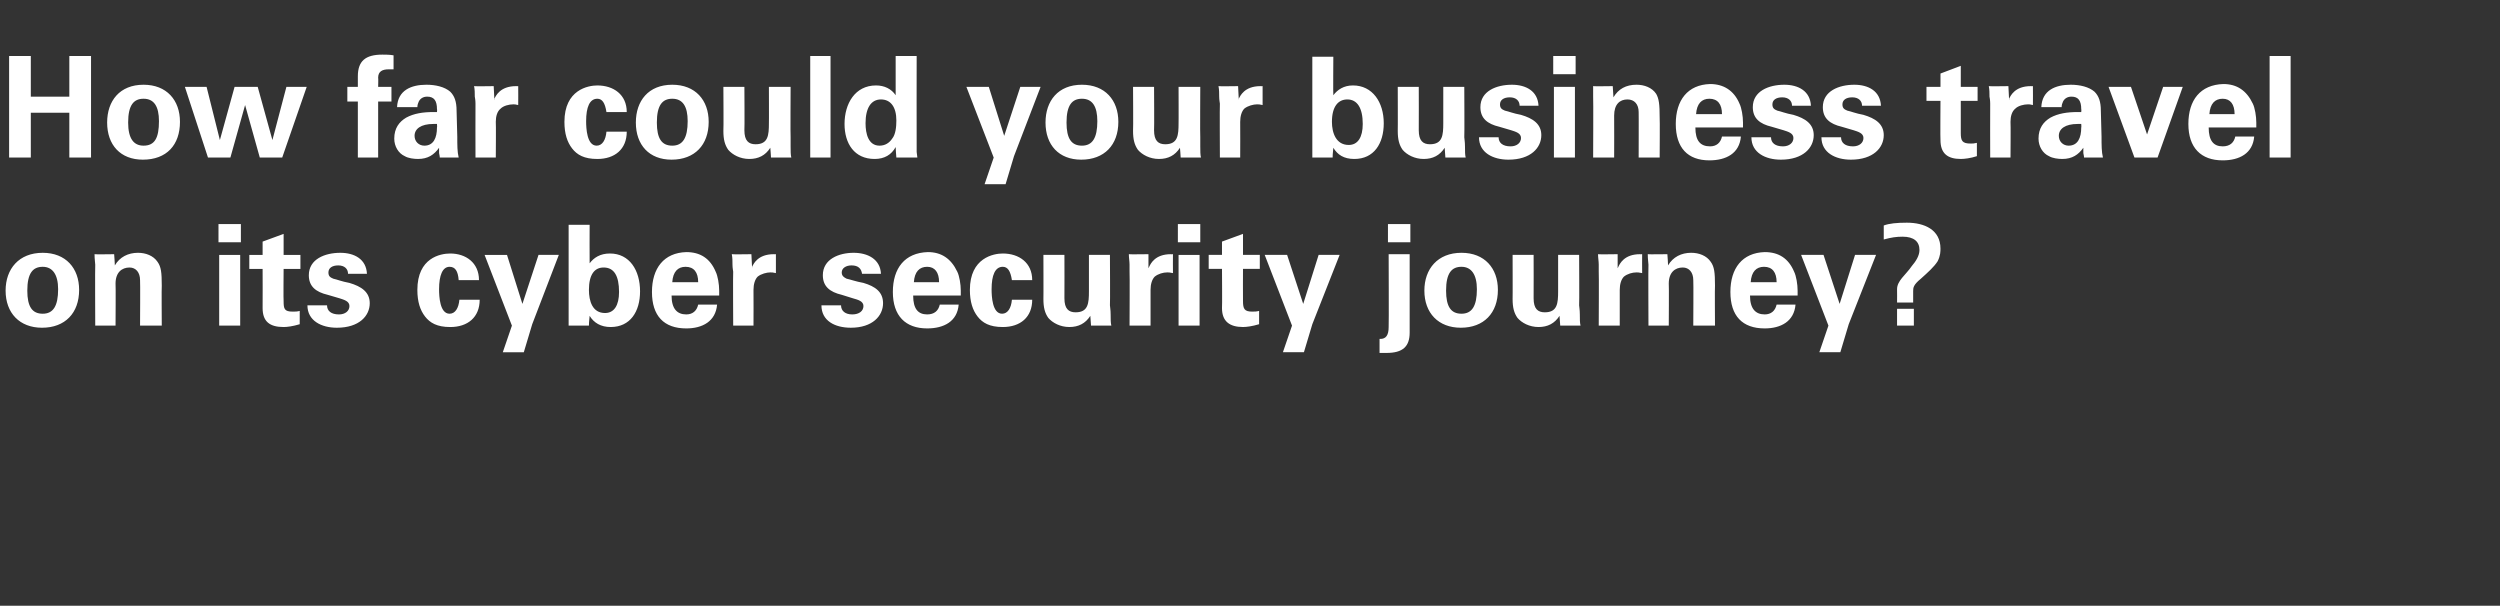 <?xml version="1.0" standalone="no"?><!DOCTYPE svg PUBLIC "-//W3C//DTD SVG 1.1//EN" "http://www.w3.org/Graphics/SVG/1.1/DTD/svg11.dtd"><svg xmlns="http://www.w3.org/2000/svg" version="1.1" width="357px" height="86.5px" viewBox="0 -8 357 86.5" style="top:-8px"><rect x="0" y="-8" width="357" height="86.5" fill="#333333" stroke="none"/><desc>How far could your business travel on its cyber security journey</desc><defs/><g id="Polygon209340"><path d="m6 38.8c-3.2 0-5.2-2.1-5.2-5.3c0-3.1 1.9-5.4 5.3-5.4c3.3 0 5.2 2.2 5.2 5.3c0 3.3-2 5.4-5.3 5.4zm2.3-5.5c0-2.1-.8-3.2-2.2-3.2c-1.4 0-2.2.9-2.2 3.4c0 2.3.7 3.3 2.2 3.3c1.5 0 2.2-1.1 2.2-3.5zm14.8 5.2H20s.04-6.54 0-6.5c0-1.1-.6-1.8-1.5-1.8c-1.1 0-2 .7-2 2.3c.04-.02 0 6 0 6h-2.9s-.04-8.66 0-8.7c0-.2-.1-.8-.1-1.5c0 .04 2.8 0 2.8 0c0 0 .12 1.56.1 1.6c.7-1.2 1.9-1.8 3.3-1.8c1.1 0 2.2.4 2.8 1.3c.5.7.6 1.5.6 3.4c-.04-.04 0 5.7 0 5.7zM34.4 24v2.6h-3.2V24h3.2zm-.1 4.4v10.1h-3V28.4h3zm6.2 0h2.4v2h-2.4s-.04 4.58 0 4.6c0 1.1.1 1.5 1.3 1.5c.4 0 .6 0 1-.1v1.9c-1 .3-1.8.4-2.3.4c-2 0-3-.8-3-2.7c.02.02 0-5.6 0-5.6h-1.9v-2h1.9v-1.9l3-1.1v3zm11.9 2.7h-2.7c0-.7-.5-1.2-1.4-1.2c-.9 0-1.4.4-1.4 1c0 .5.2.7.7.9c.5.1 1.2.4 2.3.6c1.7.5 2.9 1.3 2.9 2.9c0 1.8-1.5 3.5-4.7 3.5c-2.2 0-4.2-1-4.2-3.2h2.8c0 .8.6 1.3 1.7 1.3c.9 0 1.5-.5 1.5-1.2c0-.7-.8-.9-1.4-1.1l-1.7-.5c-1.7-.4-2.7-1.2-2.7-2.8c0-2.3 2.3-3.2 4.5-3.2c2 0 3.7.9 3.8 3zm16 .9h-2.9c-.1-1.3-.5-1.9-1.3-1.9c-1 0-1.5 1.2-1.5 3.2c0 1 .1 3.5 1.5 3.5c.8 0 1.3-.8 1.4-2h2.9c0 2.5-1.7 3.9-4.2 3.9c-1.9 0-2.9-.6-3.6-1.5c-.7-.9-1.1-2.1-1.1-3.8c0-4.6 3.3-5.2 4.7-5.2c2.2 0 4.1 1.3 4.1 3.8zm4-3.6l2.2 7l2.3-7h2.9L76 38.3l-1.2 4h-3l1.3-3.8l-3.9-10.1h3.2zm11.8-4.3s-.02 5.5 0 5.5c.6-.8 1.5-1.4 2.9-1.4c2.8 0 4.3 2.4 4.3 5.4c0 2.9-1.4 5.1-4.2 5.1c-1.4 0-2.4-.6-3-1.6c0 .3-.1.7-.1 1.4c-.02-.02-2.9 0-2.9 0V24.1h3zm2.2 12.6c1.3 0 2-1.1 2-3c0-2.3-.7-3.5-2.2-3.5c-1.3 0-2.1 1-2.1 3.2c0 1.6.5 3.3 2.3 3.3zm15.8-5.9c.3.6.5 1.8.5 2.7v.7h-6.8c0 1.9.8 2.7 2.1 2.7c.9 0 1.5-.5 1.7-1.4h2.7c-.2 2.4-2.1 3.4-4.4 3.4c-3.2 0-4.9-1.8-4.9-5.2c0-3.4 1.7-5.6 4.9-5.7c2 0 3.4.9 4.2 2.8zm-2.5 1.5c0-1.4-.6-2.2-1.8-2.2c-1.1 0-1.8.7-1.9 2.2h3.7zm11.1-1.3c-.4-.1-.6-.1-.8-.1c-.5 0-1.3.2-1.8.6c-.4.4-.6 1.1-.6 1.9c.02 0 0 5.1 0 5.1h-2.9s-.04-7.7 0-7.7c0-.1-.1-.5-.1-1c0-.5 0-1-.1-1.5c.02.04 2.8 0 2.8 0l.1 2s.02-.16 0-.2c.2-.4.8-1.8 3.1-1.8c-.02.02.3 0 .3 0v2.7zm15 .1h-2.7c-.1-.7-.5-1.2-1.5-1.2c-.8 0-1.4.4-1.4 1c0 .5.3.7.7.9c.5.1 1.3.4 2.4.6c1.7.5 2.8 1.3 2.8 2.9c0 1.8-1.5 3.5-4.6 3.5c-2.3 0-4.2-1-4.2-3.2h2.8c0 .8.6 1.3 1.6 1.3c1 0 1.6-.5 1.6-1.2c0-.7-.8-.9-1.5-1.1l-1.6-.5c-1.7-.4-2.7-1.2-2.7-2.8c0-2.3 2.3-3.2 4.4-3.2c2 0 3.8.9 3.9 3zm10.9-.3c.3.6.5 1.8.5 2.7v.7h-6.8c0 1.9.7 2.7 2 2.7c1 0 1.6-.5 1.8-1.4h2.7c-.2 2.4-2.1 3.4-4.5 3.4c-3.1 0-4.9-1.8-4.9-5.2c0-3.4 1.7-5.6 5-5.7c1.9 0 3.3.9 4.2 2.8zm-2.6 1.5c0-1.4-.6-2.2-1.7-2.2c-1.1 0-1.8.7-1.9 2.2h3.6zm13.3-.3h-2.9c-.2-1.3-.6-1.9-1.3-1.9c-1.1 0-1.6 1.2-1.6 3.2c0 1 .1 3.5 1.5 3.5c.8 0 1.3-.8 1.4-2h2.9c0 2.5-1.7 3.9-4.2 3.9c-1.9 0-2.9-.6-3.6-1.5c-.7-.9-1.1-2.1-1.1-3.8c0-4.6 3.4-5.2 4.7-5.2c2.3 0 4.2 1.3 4.2 3.8zm4.6-3.6s.02 6.18 0 6.2c0 1.5.6 2 1.6 2c1.8 0 1.9-1.3 1.9-3v-5.2h3s.04 7.18 0 7.2c0 .2.1.6.1 1.3c0 .7 0 1.2.1 1.6c-.02-.02-2.9 0-2.9 0l-.1-1.4c-.7 1.1-1.7 1.6-3 1.6c-1.3 0-2.4-.6-3-1.3c-.5-.7-.7-1.5-.7-2.7c.02.04 0-6.3 0-6.3h3zm15.5 2.6c-.5-.1-.6-.1-.8-.1c-.6 0-1.3.2-1.8.6c-.4.4-.6 1.1-.6 1.9v5.1h-3s.04-7.7 0-7.7v-1c0-.5-.1-1-.1-1.5c0 .04 2.8 0 2.8 0v2s.1-.16.1-.2c.2-.4.8-1.8 3.1-1.8c-.04.02.3 0 .3 0c0 0-.02 2.68 0 2.7zm3.9-7v2.6h-3.2V24h3.2zm-.1 4.4v10.1h-3V28.4h3zm6.2 0h2.4v2h-2.4s-.02 4.58 0 4.6c0 1.1.2 1.5 1.3 1.5c.4 0 .6 0 1-.1v1.9c-1 .3-1.8.4-2.3.4c-1.9 0-3-.8-3-2.7c.04.02 0-5.6 0-5.6h-1.9v-2h1.9v-1.9l3-1.1v3zm6.3 0l2.3 7l2.2-7h3l-3.9 9.9l-1.2 4h-3l1.3-3.8l-3.9-10.1h3.2zm17.6-4.4v2.6h-3.2V24h3.2zm-.1 4.3v11.2c0 2-1 2.9-3.3 2.9h-1v-2s.14-.04.1 0c.8 0 1.2-.5 1.2-1.7c.04 0 0-10.4 0-10.4h3zm7.3 10.5c-3.2 0-5.2-2.1-5.2-5.3c0-3.1 1.9-5.4 5.3-5.4c3.3 0 5.2 2.2 5.2 5.3c0 3.3-2 5.4-5.3 5.4zm2.3-5.5c0-2.1-.8-3.2-2.2-3.2c-1.4 0-2.2.9-2.2 3.4c0 2.3.7 3.3 2.2 3.3c1.5 0 2.2-1.1 2.2-3.5zm8.1-4.9s.02 6.18 0 6.2c0 1.5.6 2 1.6 2c1.8 0 1.9-1.3 1.9-3v-5.2h3s.04 7.18 0 7.2c0 .2.1.6.1 1.3c0 .7 0 1.2.1 1.6c-.02-.02-2.9 0-2.9 0l-.1-1.4c-.7 1.1-1.7 1.6-3 1.6c-1.3 0-2.4-.6-3-1.3c-.5-.7-.7-1.5-.7-2.7c.02.04 0-6.3 0-6.3h3zm15.5 2.6c-.5-.1-.6-.1-.8-.1c-.6 0-1.3.2-1.8.6c-.4.4-.6 1.1-.6 1.9v5.1h-3s.04-7.7 0-7.7v-1c0-.5-.1-1-.1-1.5c0 .04 2.8 0 2.8 0v2s.1-.16.1-.2c.2-.4.8-1.8 3.1-1.8c-.04.02.3 0 .3 0c0 0-.02 2.68 0 2.7zm10.4 7.5h-3.1s.04-6.54 0-6.5c0-1.1-.6-1.8-1.5-1.8c-1.1 0-2 .7-2 2.3c.04-.02 0 6 0 6h-2.9s-.04-8.66 0-8.7c0-.2-.1-.8-.1-1.5c0 .04 2.8 0 2.8 0c0 0 .12 1.56.1 1.6c.7-1.2 1.9-1.8 3.3-1.8c1.1 0 2.2.4 2.8 1.3c.5.7.6 1.5.6 3.4c-.04-.04 0 5.7 0 5.7zm11.3-7.7c.3.6.5 1.8.5 2.7v.7h-6.8c0 1.9.8 2.7 2.1 2.7c.9 0 1.5-.5 1.7-1.4h2.7c-.2 2.4-2.1 3.4-4.4 3.4c-3.2 0-4.9-1.8-4.9-5.2c0-3.4 1.7-5.6 4.9-5.7c2 0 3.4.9 4.2 2.8zm-2.5 1.5c0-1.4-.6-2.2-1.8-2.2c-1.1 0-1.8.7-1.9 2.2h3.7zm6.7-3.9l2.3 7l2.2-7h3l-3.9 9.9l-1.2 4h-3l1.3-3.8l-3.9-10.1h3.2zm16.7-.9c0 .4 0 1-.4 1.8c-.5.8-1.4 1.6-2.4 2.5c-1.1.9-1.1 1.3-1.1 1.8v1.6h-2.3s.02-1.88 0-1.9c0-.6.3-1.1.7-1.6c.4-.5 1-1.1 1.4-1.7c.6-.7 1.1-1.5 1.1-2.3c0-1.2-.8-1.9-2.4-1.9c-.9 0-1.6.1-2.7.4v-2c.8-.3 1.9-.4 3.3-.4c2.5 0 4.8 1 4.8 3.7zm-3.8 8.6v2.4h-2.4v-2.4h2.4z" stroke="none" fill="#ffffff"/></g><g id="Polygon209339"><path d="m4.4 0v5.8h5.5V0h3.1v14.5H9.9V8.1H4.4v6.4H1.3V0h3.1zm16 14.8c-3.2 0-5.1-2.1-5.1-5.3c0-3.1 1.8-5.4 5.2-5.4c3.3 0 5.2 2.2 5.2 5.3c0 3.3-1.9 5.4-5.3 5.4zm2.3-5.5c0-2.1-.7-3.2-2.2-3.2c-1.4 0-2.2.9-2.2 3.4c0 2.3.8 3.3 2.2 3.3c1.6 0 2.2-1.1 2.2-3.5zm6.8-4.9l1.9 7.6l2.1-7.6h3.3l2.1 7.6l2-7.6h2.9l-3.5 10.1h-3.2L35 7l-2.1 7.5h-3.2L26.4 4.4h3.1zm26.7-2.5h-.7c-.9 0-1.5.3-1.5 1.2c.04-.02 0 1.3 0 1.3h1.9v2.1H54v8h-2.9v-8h-1.5V4.4h1.5V2.9c0-2.2 1.1-3.1 3.5-3.1c.5 0 1 0 1.6.1v2zm8.1 3.2c.6.6.9 1.4.9 2.7l.1 3.7c0 1.2 0 2.2.2 3h-2.7c0-.3-.1-.5-.1-.7v-.7c-.7 1-1.6 1.6-3 1.6c-.6 0-1.4-.1-1.9-.4c-.9-.4-1.5-1.4-1.5-2.5c0-1.5.7-2.4 1.7-3c1.1-.6 2.4-.8 3.9-.8h.5s.04-.4 0-.4c0-1.2-.4-1.8-1.4-1.8c-.6 0-1 .3-1.2.7c-.1.2-.2.5-.2.8h-2.9c.1-2.4 2-3.2 4.2-3.2c1.3 0 2.6.3 3.4 1zm-3.7 7.7c1.3 0 1.8-1.1 1.8-2.6c.04.04 0-.5 0-.5h-.5c-1.8 0-2.7.7-2.7 1.7c0 .8.6 1.4 1.4 1.4zM74 7c-.4-.1-.5-.1-.7-.1c-.6 0-1.4.2-1.8.6c-.5.4-.7 1.1-.7 1.9c.04 0 0 5.1 0 5.1h-2.9s-.02-7.7 0-7.7c0-.1 0-.5-.1-1c0-.5 0-1-.1-1.5c.04.04 2.8 0 2.8 0l.1 2s.04-.16 0-.2c.2-.4.8-1.8 3.1-1.8c0 .02.3 0 .3 0c0 0 .02 2.68 0 2.7zm15.5 1h-2.9c-.2-1.3-.6-1.9-1.3-1.9c-1.1 0-1.6 1.2-1.6 3.2c0 1 .1 3.5 1.5 3.5c.8 0 1.3-.8 1.4-2h2.9c0 2.5-1.7 3.9-4.2 3.9c-1.9 0-2.9-.6-3.6-1.5c-.7-.9-1.1-2.1-1.1-3.8c0-4.6 3.4-5.2 4.7-5.2c2.3 0 4.2 1.3 4.2 3.8zm6.4 6.8c-3.2 0-5.1-2.1-5.1-5.3c0-3.1 1.8-5.4 5.2-5.4c3.3 0 5.2 2.2 5.2 5.3c0 3.3-2 5.4-5.3 5.4zm2.3-5.5c0-2.1-.7-3.2-2.2-3.2c-1.4 0-2.2.9-2.2 3.4c0 2.3.7 3.3 2.2 3.3c1.5 0 2.2-1.1 2.2-3.5zm8.1-4.9s.04 6.18 0 6.2c0 1.5.6 2 1.6 2c1.8 0 1.9-1.3 1.9-3c.02.04 0-5.2 0-5.2h3.1s-.04 7.18 0 7.2v1.3c0 .7 0 1.2.1 1.6c0-.02-2.9 0-2.9 0c0 0-.08-1.36-.1-1.4c-.7 1.1-1.7 1.6-3 1.6c-1.3 0-2.4-.6-3-1.3c-.5-.7-.7-1.5-.7-2.7c.04.04 0-6.3 0-6.3h3zM118.6 0v14.5h-2.9V0h2.9zm12.3 0s-.02 12.96 0 13v.7l.1.8h-3s-.12-1.48-.1-1.5c-.6 1.1-1.6 1.7-3 1.7c-2.9 0-4.3-2.2-4.3-5c0-2.9 1.5-5.5 4.5-5.5c1.2 0 2.2.5 2.8 1.4V0h3zm-5.3 12.8c.8 0 1.4-.4 1.8-1c.5-.6.6-1.7.6-2.6c0-1.9-.8-3-2.2-3c-1.4 0-2.2 1.2-2.2 3.4c0 1.5.4 3.2 2 3.2zm15.6-8.4l2.2 7l2.3-7h2.9l-3.8 9.9l-1.2 4h-3l1.3-3.8L138 4.4h3.2zm13.2 10.4c-3.2 0-5.1-2.1-5.1-5.3c0-3.1 1.8-5.4 5.2-5.4c3.3 0 5.2 2.2 5.2 5.3c0 3.3-2 5.4-5.3 5.4zm2.3-5.5c0-2.1-.7-3.2-2.2-3.2c-1.4 0-2.2.9-2.2 3.4c0 2.3.7 3.3 2.2 3.3c1.5 0 2.2-1.1 2.2-3.5zm8.1-4.9s.04 6.18 0 6.2c0 1.5.6 2 1.6 2c1.8 0 1.9-1.3 1.9-3c.02.04 0-5.2 0-5.2h3.1s-.04 7.18 0 7.2v1.3c0 .7 0 1.2.1 1.6c0-.02-2.9 0-2.9 0c0 0-.08-1.36-.1-1.4c-.7 1.1-1.7 1.6-3 1.6c-1.3 0-2.4-.6-3-1.3c-.5-.7-.7-1.5-.7-2.7c.04.04 0-6.3 0-6.3h3zM180.3 7c-.4-.1-.6-.1-.8-.1c-.5 0-1.3.2-1.8.6c-.4.4-.6 1.1-.6 1.9c.02 0 0 5.1 0 5.1h-2.9s-.04-7.7 0-7.7c0-.1-.1-.5-.1-1c0-.5 0-1-.1-1.5c.02.04 2.8 0 2.8 0l.1 2s.02-.16 0-.2c.2-.4.8-1.8 3.1-1.8c-.02.02.3 0 .3 0v2.7zM190.4.1s-.04 5.5 0 5.5c.6-.8 1.5-1.4 2.8-1.4c2.8 0 4.4 2.4 4.4 5.4c0 2.9-1.4 5.1-4.2 5.1c-1.5 0-2.4-.6-3-1.6c0 .3-.1.7-.1 1.4c-.04-.02-2.9 0-2.9 0V.1h3zm2.2 12.6c1.3 0 2-1.1 2-3c0-2.3-.8-3.5-2.2-3.5c-1.3 0-2.2 1-2.2 3.2c0 1.6.6 3.3 2.4 3.3zm10-8.3s.02 6.18 0 6.2c0 1.5.6 2 1.6 2c1.8 0 1.9-1.3 1.9-3V4.4h3s.04 7.18 0 7.2c0 .2.1.6.1 1.3c0 .7 0 1.2.1 1.6c-.02-.02-2.9 0-2.9 0l-.1-1.4c-.7 1.1-1.7 1.6-3 1.6c-1.3 0-2.4-.6-3-1.3c-.5-.7-.7-1.5-.7-2.7c.02.04 0-6.3 0-6.3h3zm17.1 2.7H217c0-.7-.5-1.2-1.4-1.2c-.9 0-1.4.4-1.4 1c0 .5.2.7.7.9c.5.1 1.2.4 2.3.6c1.7.5 2.9 1.3 2.9 2.9c0 1.8-1.5 3.5-4.7 3.5c-2.2 0-4.2-1-4.2-3.2h2.8c0 .8.6 1.3 1.7 1.3c.9 0 1.5-.5 1.5-1.2c0-.7-.8-.9-1.4-1.1l-1.7-.5c-1.7-.4-2.7-1.2-2.7-2.8c0-2.3 2.3-3.2 4.5-3.2c2 0 3.7.9 3.8 3zM225 0v2.6h-3.2V0h3.2zm-.1 4.4v10.1h-3V4.4h3zM237 14.5h-3s.02-6.54 0-6.5c0-1.1-.6-1.8-1.6-1.8c-1.1 0-1.9.7-1.9 2.3c.02-.02 0 6 0 6h-3s.04-8.66 0-8.7V4.3c-.02.04 2.8 0 2.8 0l.1 1.6c.7-1.2 1.8-1.8 3.3-1.8c1.1 0 2.2.4 2.8 1.3c.4.7.5 1.5.5 3.4c.04-.04 0 5.7 0 5.7zm11.4-7.7c.3.6.5 1.8.5 2.7v.7h-6.8c0 1.9.7 2.7 2.1 2.7c.9 0 1.5-.5 1.7-1.4h2.7c-.2 2.4-2.1 3.4-4.5 3.4c-3.1 0-4.8-1.8-4.8-5.2c0-3.4 1.7-5.6 4.9-5.7c1.9 0 3.4.9 4.2 2.8zm-2.5 1.5c0-1.4-.6-2.2-1.8-2.2c-1.1 0-1.8.7-1.9 2.2h3.7zm12.7-1.2h-2.7c0-.7-.5-1.2-1.4-1.2c-.9 0-1.4.4-1.4 1c0 .5.2.7.7.9c.5.1 1.2.4 2.3.6c1.7.5 2.9 1.3 2.9 2.9c0 1.8-1.5 3.5-4.7 3.5c-2.2 0-4.2-1-4.2-3.2h2.8c0 .8.6 1.3 1.7 1.3c.9 0 1.5-.5 1.5-1.2c0-.7-.8-.9-1.4-1.1l-1.7-.5c-1.7-.4-2.7-1.2-2.7-2.8c0-2.3 2.3-3.2 4.5-3.2c2 0 3.7.9 3.8 3zm10 0h-2.7c0-.7-.5-1.2-1.4-1.2c-.9 0-1.4.4-1.4 1c0 .5.2.7.7.9c.5.1 1.2.4 2.3.6c1.7.5 2.9 1.3 2.9 2.9c0 1.8-1.5 3.5-4.7 3.5c-2.2 0-4.2-1-4.2-3.2h2.8c0 .8.6 1.3 1.7 1.3c.9 0 1.5-.5 1.5-1.2c0-.7-.8-.9-1.4-1.1l-1.7-.5c-1.7-.4-2.7-1.2-2.7-2.8c0-2.3 2.3-3.2 4.5-3.2c2 0 3.7.9 3.8 3zM280 4.4h2.4v2H280v4.6c0 1.1.2 1.5 1.4 1.5c.3 0 .5 0 .9-.1v1.9c-.9.3-1.8.4-2.3.4c-1.9 0-2.9-.8-2.9-2.7c-.04.02 0-5.6 0-5.6h-2v-2h2V2.5l2.9-1.1v3zM290.3 7c-.4-.1-.5-.1-.7-.1c-.6 0-1.4.2-1.8.6c-.5.4-.7 1.1-.7 1.9c.04 0 0 5.1 0 5.1h-2.9s-.02-7.7 0-7.7c0-.1 0-.5-.1-1c0-.5 0-1-.1-1.5c.04.04 2.8 0 2.8 0l.1 2s.04-.16 0-.2c.2-.4.8-1.8 3.1-1.8c0 .02.3 0 .3 0c0 0 .02 2.68 0 2.7zm8.8-1.9c.6.6.9 1.4.9 2.7l.1 3.7c0 1.2 0 2.2.2 3h-2.7c0-.3-.1-.5-.1-.7v-.7c-.7 1-1.6 1.6-3 1.6c-.6 0-1.4-.1-1.9-.4c-.9-.4-1.5-1.4-1.5-2.5c0-1.5.7-2.4 1.7-3c1.1-.6 2.4-.8 3.9-.8h.5s.04-.4 0-.4c0-1.2-.4-1.8-1.4-1.8c-.6 0-1 .3-1.2.7c-.1.2-.2.5-.2.8h-2.9c.1-2.4 2-3.2 4.2-3.2c1.3 0 2.6.3 3.4 1zm-3.7 7.7c1.3 0 1.8-1.1 1.8-2.6c.04.04 0-.5 0-.5h-.5c-1.8 0-2.7.7-2.7 1.7c0 .8.6 1.4 1.4 1.4zm8.9-8.4l2.3 6.8l2.3-6.8h2.8l-3.6 10.1h-3.3l-3.7-10.1h3.2zm17.4 2.4c.3.6.5 1.8.5 2.7v.7h-6.8c0 1.9.7 2.7 2 2.7c1 0 1.6-.5 1.8-1.4h2.7c-.2 2.4-2.1 3.4-4.5 3.4c-3.1 0-4.9-1.8-4.9-5.2c0-3.4 1.7-5.6 5-5.7c1.9 0 3.3.9 4.2 2.8zm-2.6 1.5c0-1.4-.6-2.2-1.7-2.2c-1.1 0-1.8.7-1.9 2.2h3.6zm8-8.3v14.5h-3V0h3z" stroke="none" fill="#ffffff"/></g></svg>